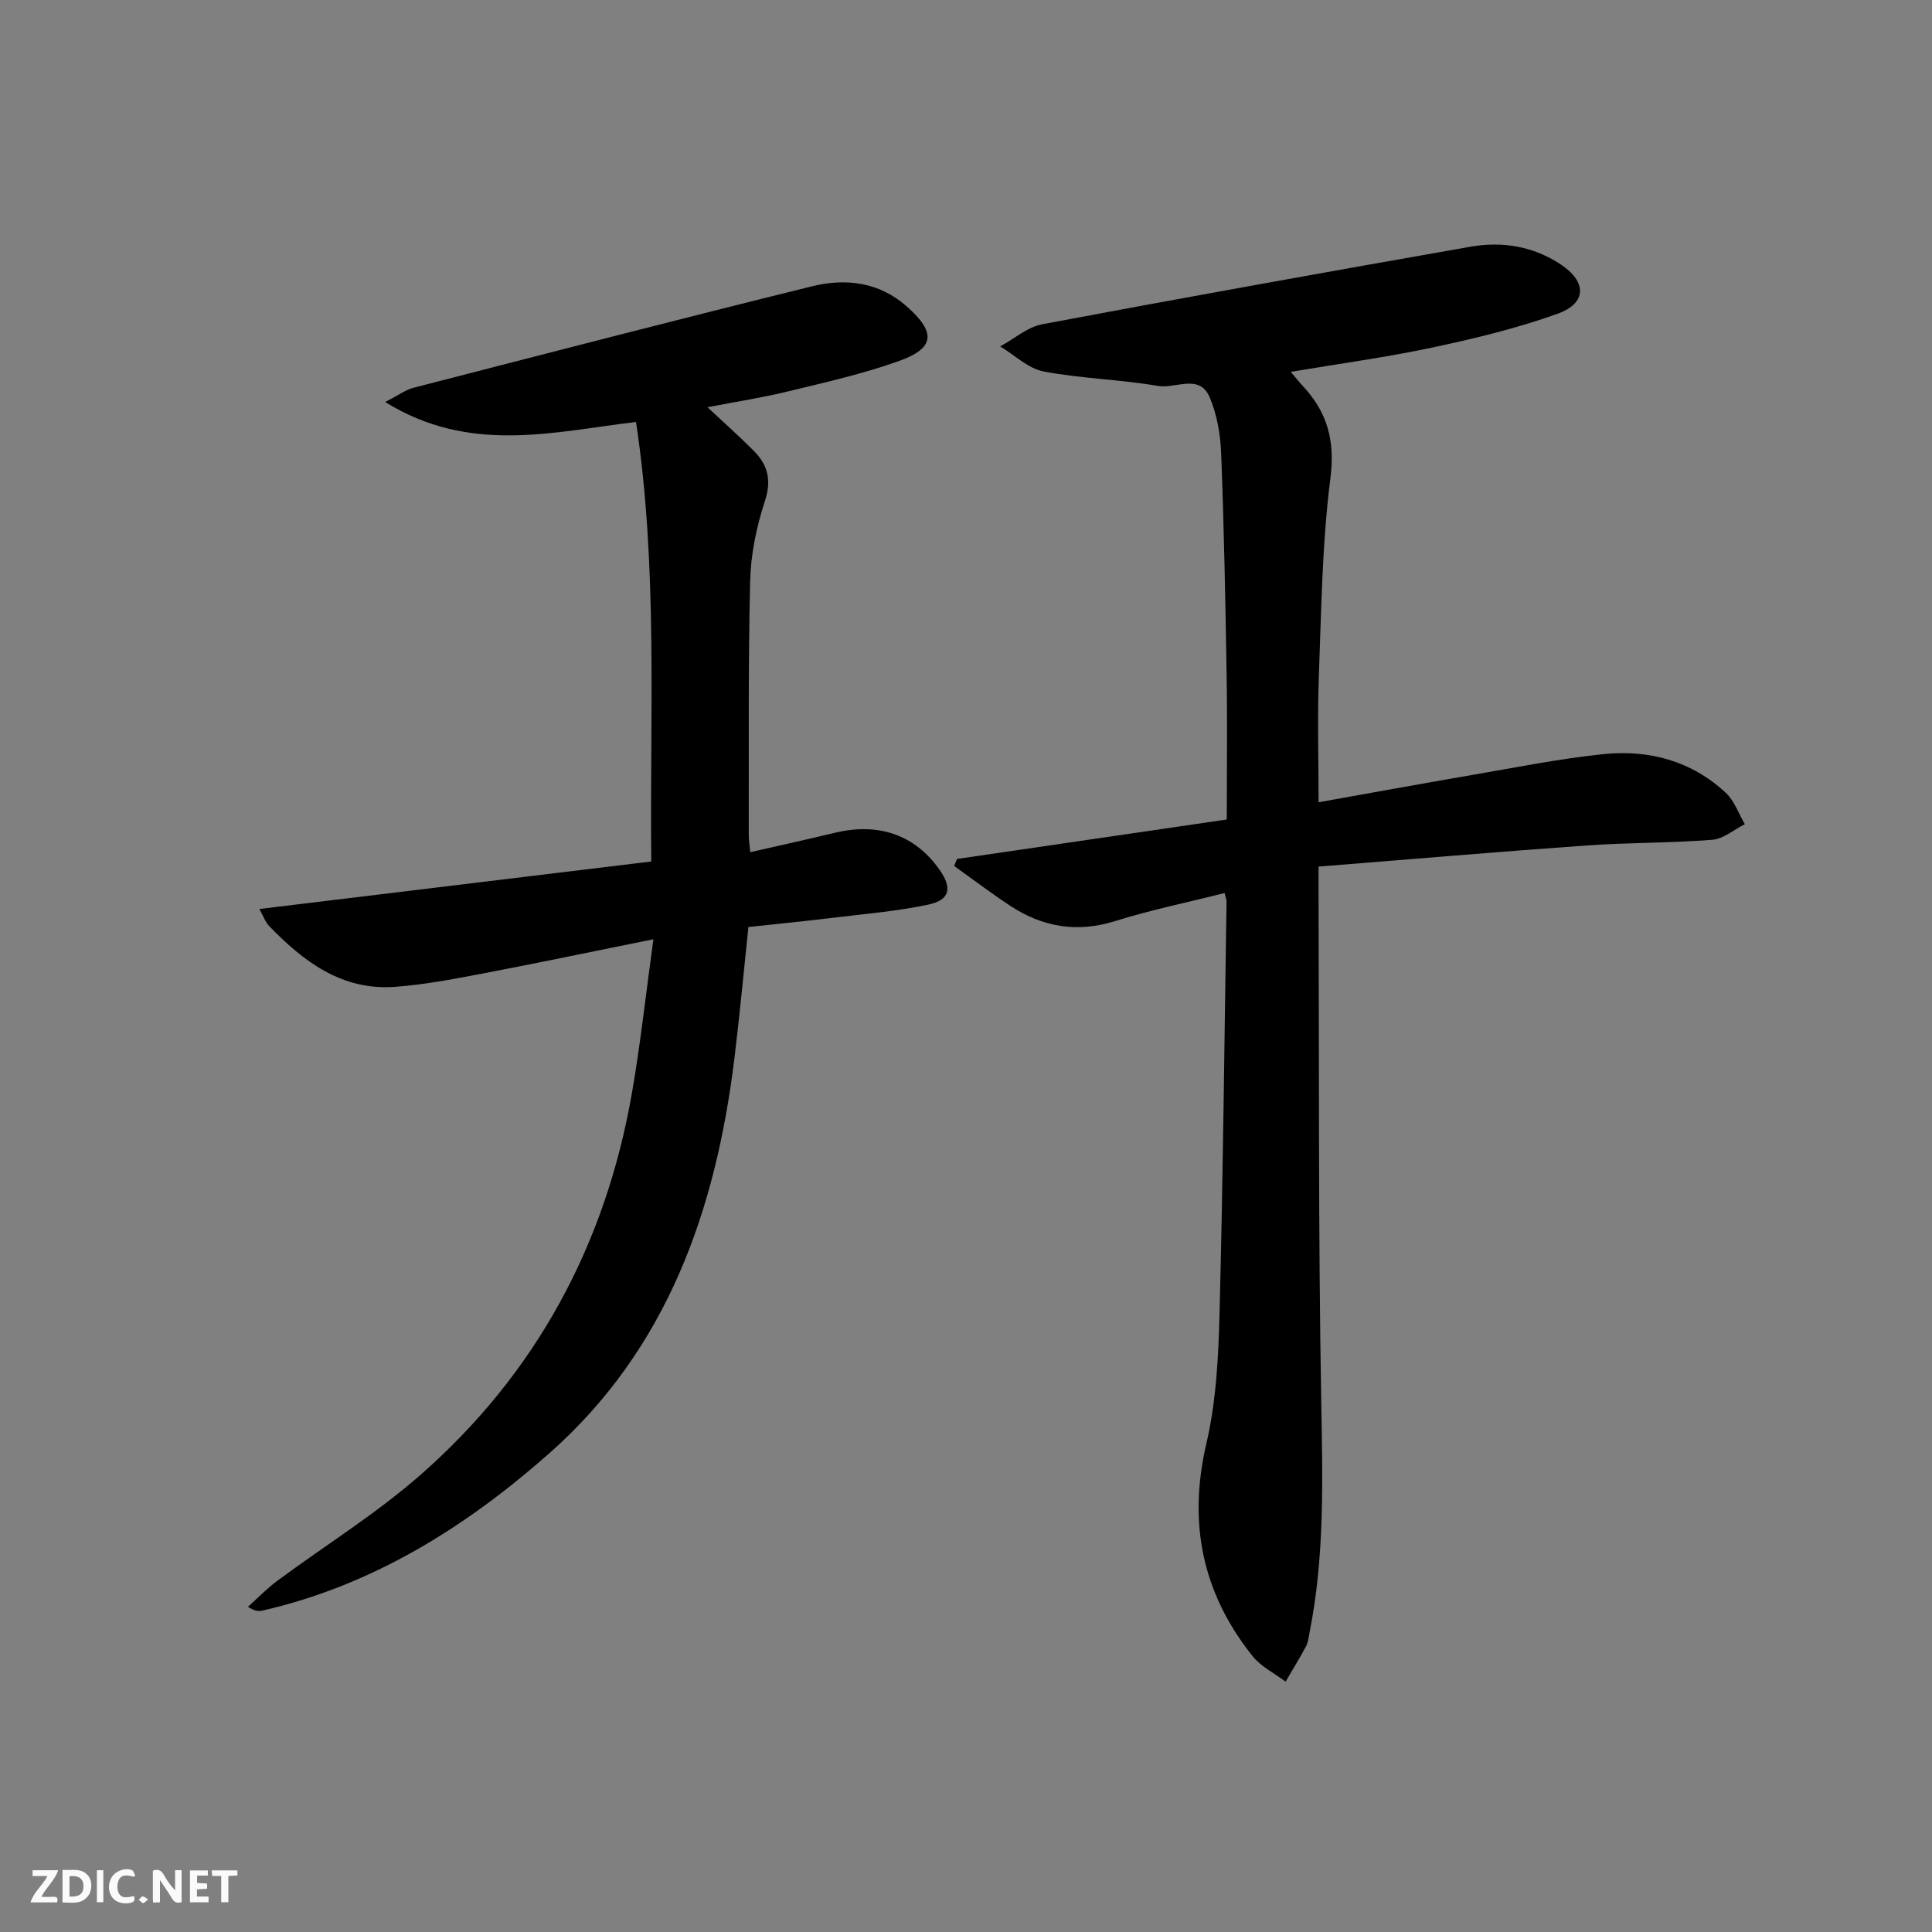 <svg enable-background="new 0 0 400 400" viewBox="0 0 400 400" xmlns="http://www.w3.org/2000/svg"><rect x="0" y="0" width="400" height="400" fill="#808080" stroke="none"/><g fill="#fbfafa"><path d="m37.59 393.81c-.92.31-1.52.05-2-.78-.7-1.2-1.52-2.34-2.47-3.78v4.59c-.55.03-.95.05-1.41.07-.03-.37-.06-.64-.06-.91 0-1.91 0-3.81 0-5.7 1.13-.41 1.77-.03 2.29.91.62 1.11 1.38 2.14 2.31 3.19v-4.2h1.35v6.61z"/><path d="m12.94 393.88v-6.75c1.9.19 3.93-.54 5.37 1.29.8 1.01.78 2.88.03 3.97-1.37 1.97-3.4 1.51-5.4 1.49m1.45-1.22c2.04.12 2.92-.58 2.89-2.21-.03-1.51-.98-2.19-2.89-2z"/><path d="m11.81 393.87h-5.49c.68-2.18 2.47-3.48 3.51-5.45h-3.08v-1.21h5.29c-.71 2.13-2.44 3.48-3.47 5.51.86 0 1.63.04 2.39-.01.79-.05 1.14.21.85 1.16"/><path d="m39.33 393.86v-6.61h3.7v1.07h-2.22v1.52c.68.04 1.34.09 2.07.13v1.07c-.72.05-1.38.09-2.1.14v1.48h2.4v1.19h-3.85z"/><path d="m27.71 388.56c-1.15-.3-2.46-.61-3.1.64-.37.73-.41 1.93-.06 2.67.63 1.35 1.99.93 3.17.68.35.94-.01 1.32-.93 1.46-1.62.25-3.05-.27-3.76-1.48-.73-1.25-.6-3.03.31-4.17.88-1.11 2.71-1.7 4-1.16.32.13.44.74.65 1.12-.1.08-.19.16-.28.24"/><path d="m49.15 387.24v1.07c-.59.02-1.17.05-1.87.08v5.44h-1.48v-5.44h-1.85c-.05-.4-.08-.73-.13-1.15z"/><path d="m20.06 387.21h1.33v6.62h-1.33z"/><path d="m30.68 393.25c-.49.38-.8.79-1.05.76-.32-.05-.6-.45-.9-.7.26-.24.51-.64.8-.67.29-.04.62.3 1.15.61"/></g><path d="m273 166.1c10.99-1.96 21.41-3.87 31.84-5.66 9.01-1.54 18-3.36 27.07-4.3 9.43-.98 18.27 1.36 25.39 8 1.79 1.66 2.66 4.31 3.95 6.5-2.25 1.13-4.43 3.05-6.76 3.23-8.62.68-17.29.56-25.92 1.17-18.37 1.3-36.71 2.88-55.58 4.38 0 2.67-.01 4.29 0 5.91.14 34.99-.06 70 .56 104.98.28 16 .73 31.9-2.42 47.67-.19.97-.29 2.03-.74 2.88-1.32 2.48-2.81 4.88-4.22 7.31-2.3-1.74-5.08-3.09-6.83-5.28-10.43-13.05-13.41-27.57-9.57-44.04 2.06-8.82 2.5-18.13 2.73-27.24.73-28.3 1-56.61 1.44-84.92.01-.48-.21-.96-.4-1.8-7.6 1.92-15.25 3.49-22.67 5.81-7.96 2.49-15.1 1.22-21.83-3.24-3.92-2.59-7.67-5.44-11.49-8.17.2-.48.39-.96.59-1.45 18.53-2.71 37.06-5.42 55.85-8.17 0-10.56.13-20.21-.03-29.85-.25-15.31-.54-30.61-1.13-45.91-.15-3.93-.85-8.07-2.38-11.65-2.13-4.99-7.07-1.73-10.67-2.35-7.83-1.36-15.89-1.51-23.69-3-3.22-.61-6.02-3.4-9.01-5.19 2.9-1.57 5.63-4.01 8.72-4.59 29.51-5.55 59.07-10.86 88.65-16.05 6.55-1.15 12.95-.12 18.66 3.65 5.41 3.57 5.48 8.02-.58 10.21-8.38 3.01-17.13 5.13-25.87 6.99-9.55 2.04-19.26 3.34-29.41 5.06 1.05 1.25 1.73 2.12 2.48 2.92 5.06 5.42 6.71 11.26 5.72 19.06-1.75 13.82-1.9 27.85-2.42 41.81-.28 8.31-.03 16.62-.03 25.32z" fill="#000001"/><path d="m135.28 194.46c-12.83 2.59-24.33 5-35.87 7.2-5.86 1.11-11.76 2.23-17.69 2.66-10.95.78-18.89-5.24-26.01-12.61-.76-.79-1.14-1.95-2.01-3.51 27.14-3.29 53.83-6.53 81.14-9.84-.33-30.74 1.4-60.79-3.16-91-17.21 2.06-34.47 6.72-51.93-4.13 2.81-1.44 4.24-2.53 5.84-2.94 27.47-7.08 54.93-14.21 82.47-21 6.97-1.72 13.91-.97 19.72 4.19 6.02 5.35 5.82 8.6-1.7 11.28-7.48 2.67-15.29 4.42-23.03 6.3-5.3 1.29-10.71 2.12-16.58 3.25 3.44 3.22 6.64 6.05 9.63 9.07 2.9 2.93 3.67 6.09 2.25 10.41-1.74 5.3-2.91 11-3.04 16.56-.42 17.49-.25 34.99-.29 52.49 0 .98.16 1.95.31 3.6 6.04-1.38 11.84-2.66 17.61-4.04 9.01-2.15 16.5.47 21.55 7.63 2.72 3.85 2.21 6.32-2.38 7.28-6.47 1.36-13.11 1.91-19.69 2.71-5.76.7-11.54 1.27-17.47 1.91-.97 9.22-1.79 18.11-2.87 26.97-3.84 31.54-13.85 60.37-38.42 82.05-17.24 15.21-36.47 27.27-59.3 32.5-.75.17-1.54.17-3.02-.78 2-1.79 3.88-3.75 6.03-5.35 9.88-7.32 20.44-13.86 29.65-21.93 23.99-21.02 38.36-47.72 43.82-79.12 1.75-10.05 2.85-20.26 4.44-31.81z" fill="#000001"/></svg>